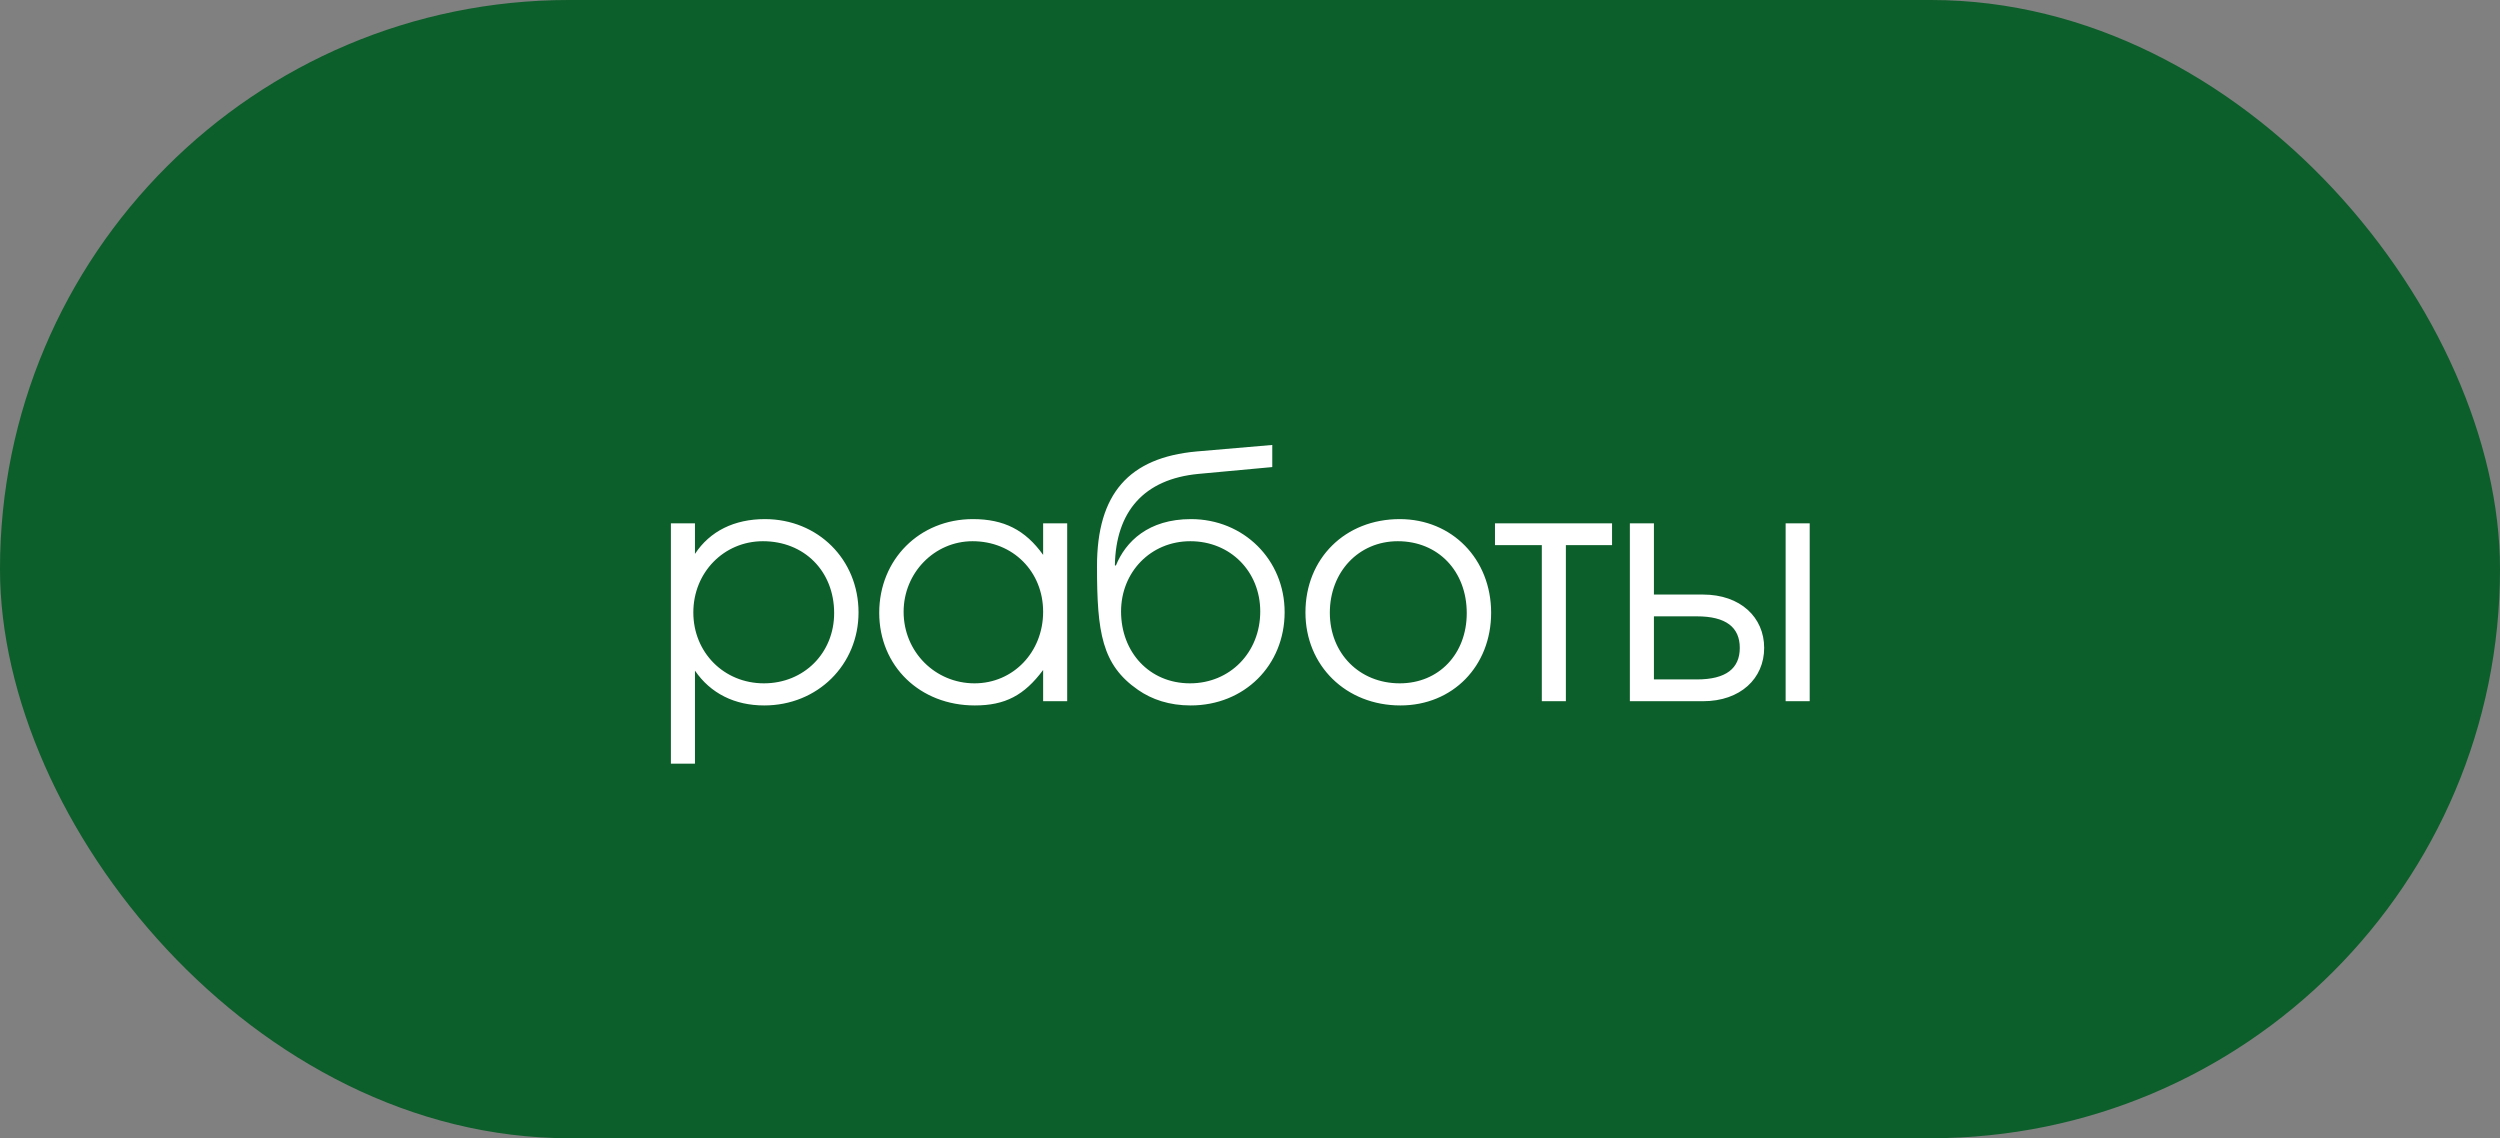 <?xml version="1.0" encoding="UTF-8"?> <svg xmlns="http://www.w3.org/2000/svg" width="123" height="56" viewBox="0 0 123 56" fill="none"><rect x="0" y="0" width="123" height="56" fill="#808080" stroke="none"/><rect width="123" height="56" rx="28" fill="#0C5E2A"></rect><path d="M33.008 25.748H34.192V27.252C34.928 26.132 36.128 25.54 37.632 25.54C40.24 25.54 42.24 27.524 42.24 30.132C42.24 32.708 40.224 34.708 37.6 34.708C36.144 34.708 34.96 34.116 34.192 32.996V37.572H33.008V25.748ZM37.536 26.628C35.616 26.628 34.112 28.164 34.112 30.132C34.112 32.1 35.616 33.62 37.584 33.62C39.552 33.62 41.04 32.132 41.04 30.164C41.04 28.1 39.568 26.628 37.536 26.628ZM52.506 25.748V34.5H51.322V32.964C50.394 34.212 49.45 34.708 47.962 34.708C45.258 34.708 43.258 32.772 43.258 30.148C43.258 27.524 45.242 25.54 47.866 25.54C49.386 25.54 50.442 26.068 51.322 27.3V25.748H52.506ZM47.85 26.628C45.978 26.628 44.458 28.18 44.458 30.1C44.458 32.068 46.01 33.62 47.946 33.62C49.85 33.62 51.322 32.084 51.322 30.1C51.322 28.116 49.834 26.628 47.85 26.628ZM62.596 22.98L58.964 23.316C56.276 23.572 54.9 25.172 54.852 27.812L54.9 27.828C55.38 26.644 56.5 25.54 58.596 25.54C61.188 25.54 63.204 27.54 63.204 30.116C63.204 32.74 61.22 34.708 58.58 34.708C57.54 34.708 56.676 34.42 55.988 33.94C54.212 32.708 53.972 31.124 53.972 27.86C53.972 24.292 55.54 22.516 58.868 22.212L62.596 21.892V22.98ZM58.548 33.62C60.516 33.62 62.004 32.1 62.004 30.084C62.004 28.116 60.532 26.628 58.564 26.628C56.612 26.628 55.156 28.148 55.156 30.084C55.156 32.084 56.548 33.62 58.548 33.62ZM68.868 25.54C71.444 25.54 73.364 27.508 73.364 30.148C73.364 32.772 71.476 34.708 68.9 34.708C66.228 34.708 64.228 32.756 64.228 30.132C64.228 27.476 66.18 25.54 68.868 25.54ZM68.772 26.628C66.852 26.628 65.428 28.132 65.428 30.148C65.428 32.148 66.884 33.62 68.868 33.62C70.788 33.62 72.164 32.18 72.164 30.164C72.164 28.1 70.756 26.628 68.772 26.628ZM79.313 26.82H77.041V34.5H75.857V26.82H73.553V25.748H79.313V26.82ZM81.373 30.324V33.428H83.485C84.925 33.428 85.597 32.884 85.597 31.876C85.597 30.868 84.925 30.324 83.485 30.324H81.373ZM83.789 29.252C85.629 29.252 86.797 30.372 86.797 31.876C86.797 33.38 85.629 34.5 83.789 34.5H80.189V25.748H81.373V29.252H83.789ZM89.037 25.748V34.5H87.853V25.748H89.037Z" fill="white"></path></svg> 